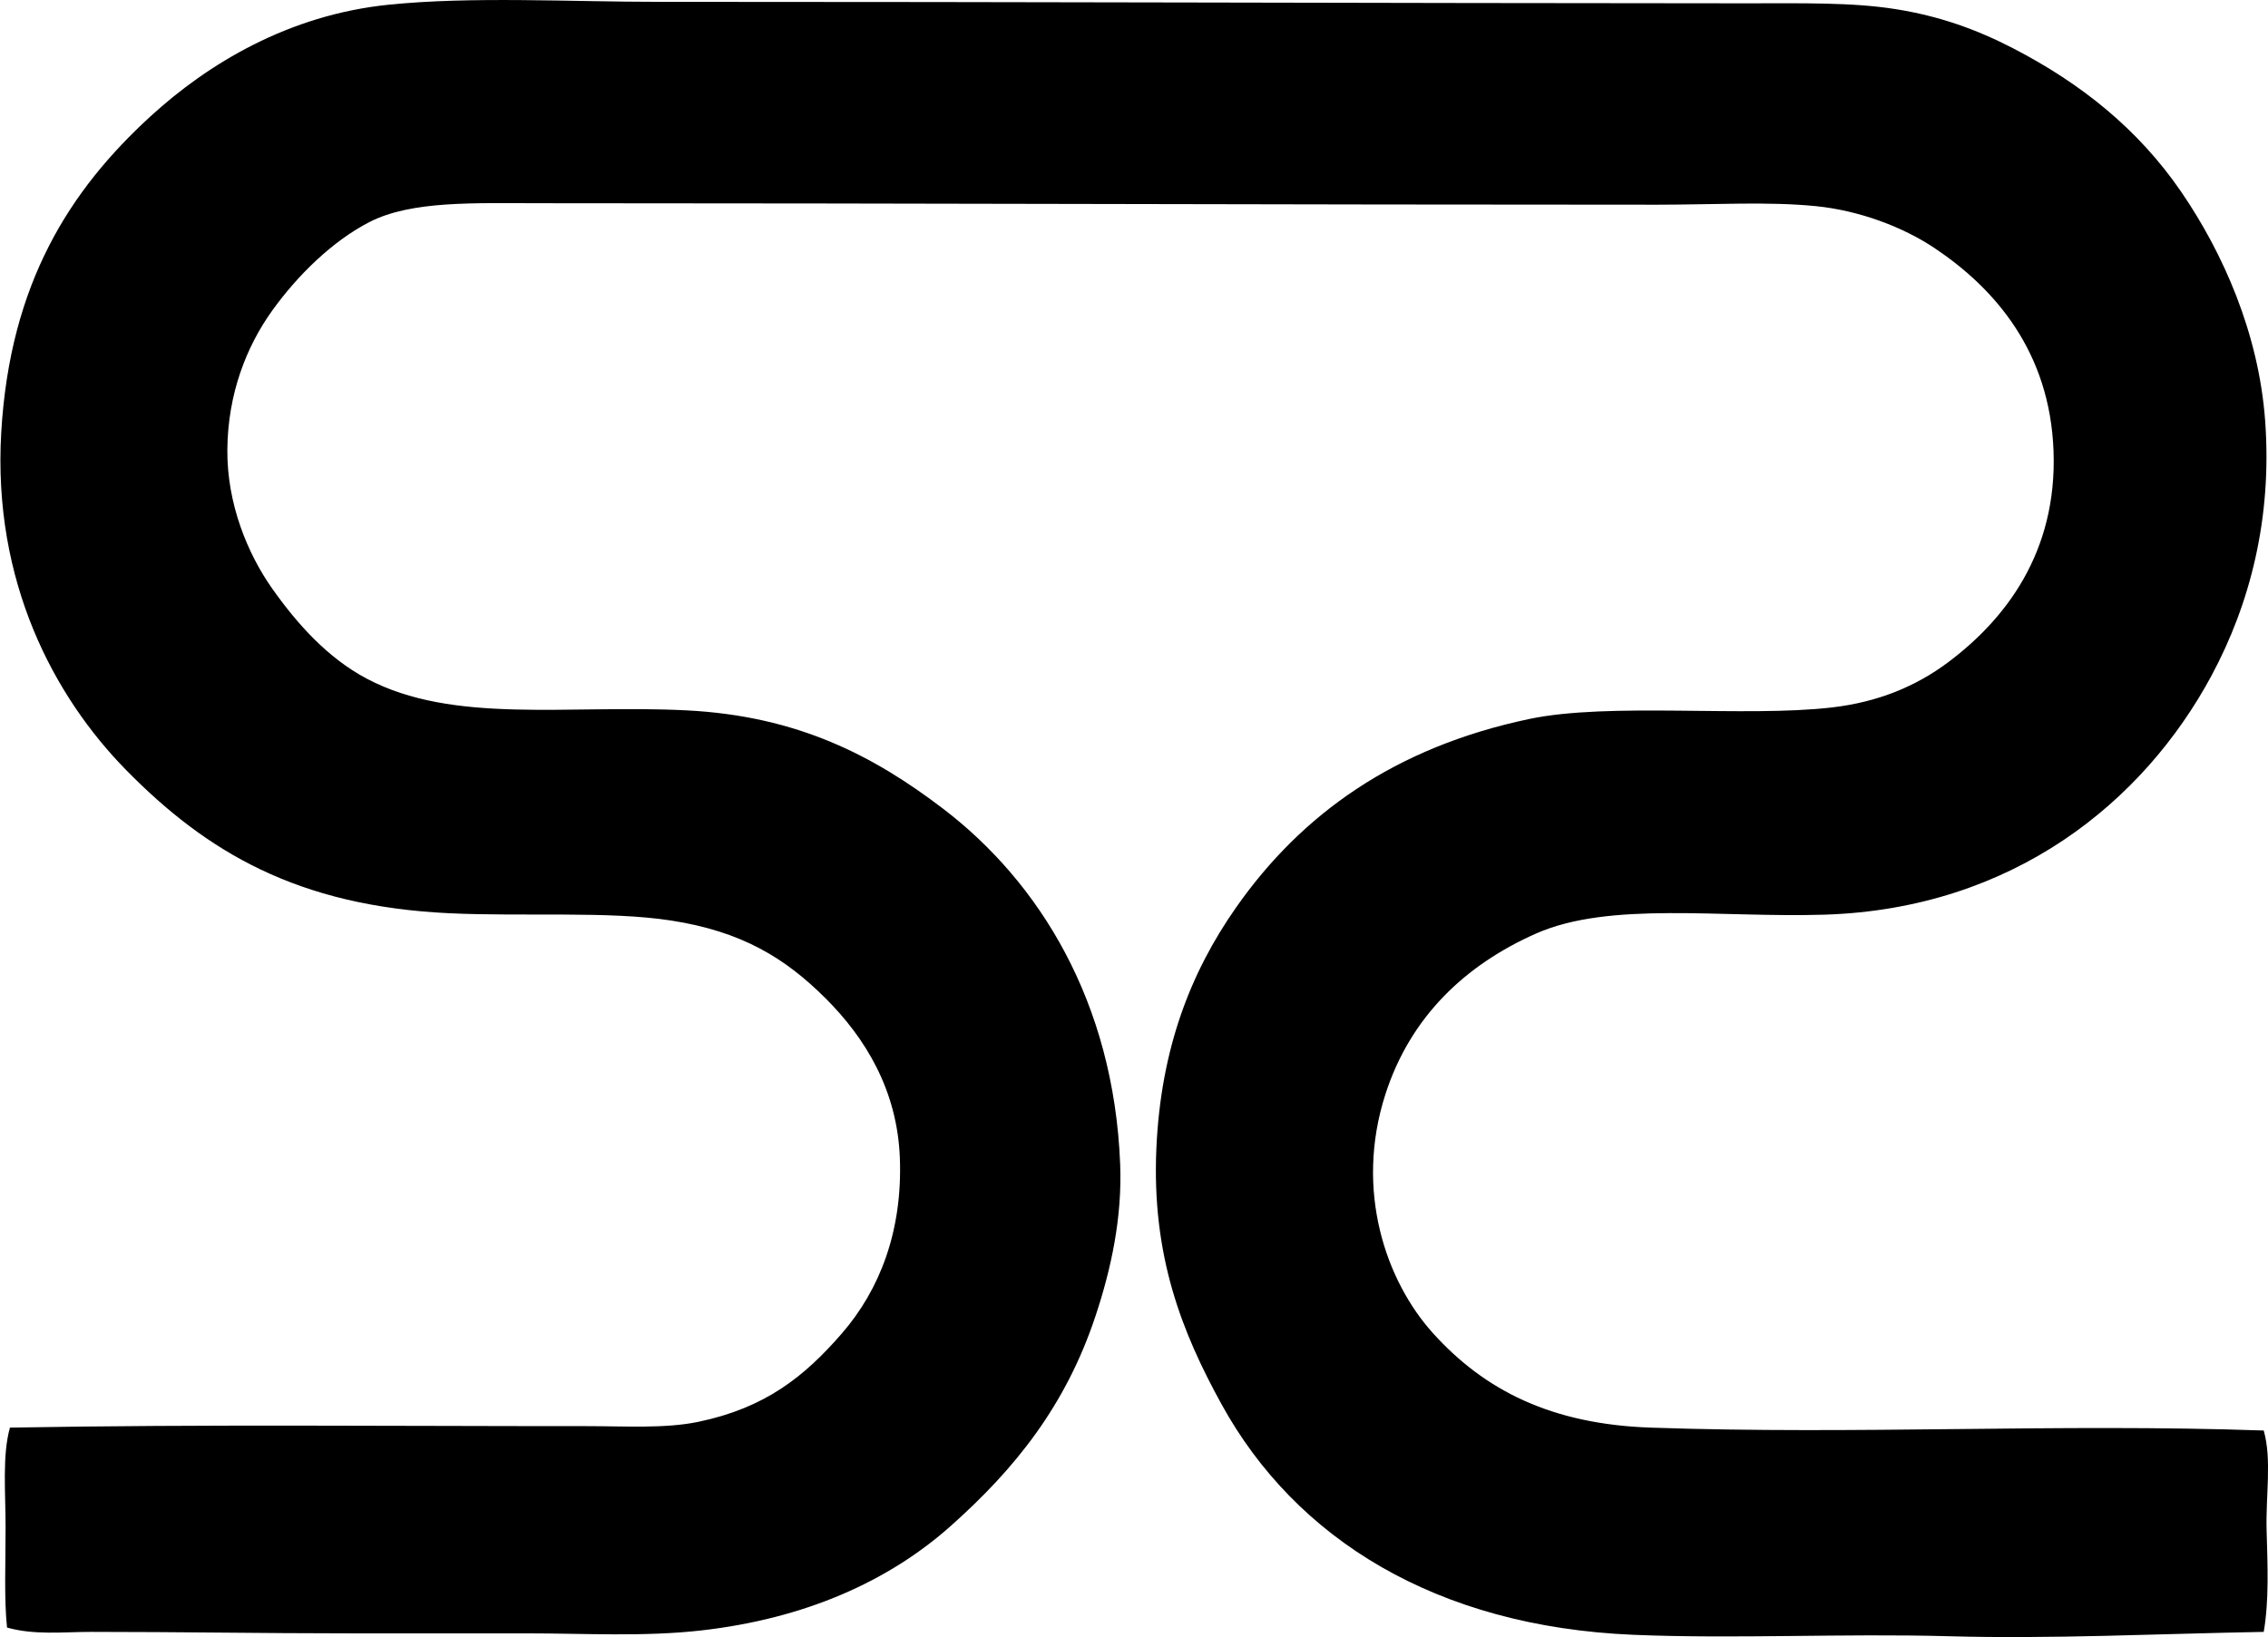 <svg xmlns="http://www.w3.org/2000/svg" width="277" height="200" fill="none" viewBox="0 0 277 200">
  <path fill="#000" fill-rule="evenodd" d="M276.477 174.766c1.014 3.579.231 7.915.353 12.213.118 4.203.311 8.579-.353 12.39-13.169.24-25.989.878-38.413.532-13.013-.36-26.121.346-38.589-.176-24.078-1.011-41.23-11.716-50.274-28.149-4.851-8.814-8.562-18.149-7.966-31.332.549-12.084 4.149-21.413 9.736-29.382 8.01-11.43 19.403-19.56 35.755-23.013 9.864-2.085 26.301-.18 36.999-1.418 5.644-.65 10.275-2.586 14.16-5.484 7.01-5.234 13.379-13.424 12.921-25.847-.444-12.108-7.132-19.837-14.515-24.78-3.854-2.582-9.186-4.603-14.515-5.135-5.833-.583-12.274-.18-19.294-.176-45.315.003-90.561-.176-136.656-.18-7.891 0-15.579-.335-20.711 2.302-4.495 2.308-8.766 6.495-11.86 10.8-3.194 4.447-5.431 10.233-5.489 16.996-.058 6.586 2.461 12.712 5.488 16.993 3.058 4.329 6.763 8.454 11.508 10.976 10.607 5.637 24.586 3.15 39.118 3.891 13.56.695 22.847 5.556 31.332 12.037 11.729 8.963 20.803 23.566 21.596 43.369.261 6.536-1.088 12.803-3.01 18.586-3.62 10.905-9.762 18.603-17.701 25.668-7.604 6.766-17.797 11.308-30.447 12.745-6.98.794-14.25.356-21.42.356H42.634c-10.278 0-20.732-.179-31.508-.179-3.394.003-6.922.417-10.268-.529-.366-3.492-.176-7.878-.176-12.214 0-4.311-.42-8.823.532-12.213 23.637-.417 46.416-.173 70.453-.18 4.824 0 9.576.316 13.63-.528 8.142-1.699 12.912-5.482 17.525-10.8 4.661-5.373 7.414-12.566 7.082-21.417-.312-8.349-4.258-14.705-9.027-19.474-4.973-4.973-10.268-8.22-18.939-9.556-7.597-1.173-18.085-.461-27.084-.888-18.512-.874-29.627-7.481-39.478-17.525C6.641 85.137-.922 71.093.153 52.802c1.074-18.285 8.444-29.63 18.23-38.59C25.454 7.738 35.288 1.83 47.413.582 57.616-.468 69.562.23 80.691.226c44.389-.003 86.795.16 132.411.18 6.874.003 13.037-.146 18.41.708 5.386.851 9.915 2.492 14.338 4.777 8.268 4.274 15.258 9.83 20.536 17.525 5.139 7.498 9.484 17.328 10.264 27.969.881 11.952-1.875 22.453-6.549 31.155-8.281 15.407-24.22 28.481-47.264 29.206-12.64.397-26.243-1.671-35.226 2.302-8.644 3.824-15.359 10.163-18.41 19.651-3.783 11.765.074 22.83 5.84 29.206 6.261 6.918 14.38 11.088 26.553 11.508 25.603.881 49.497-.529 74.883.353Z" clip-rule="evenodd"/>
</svg>
